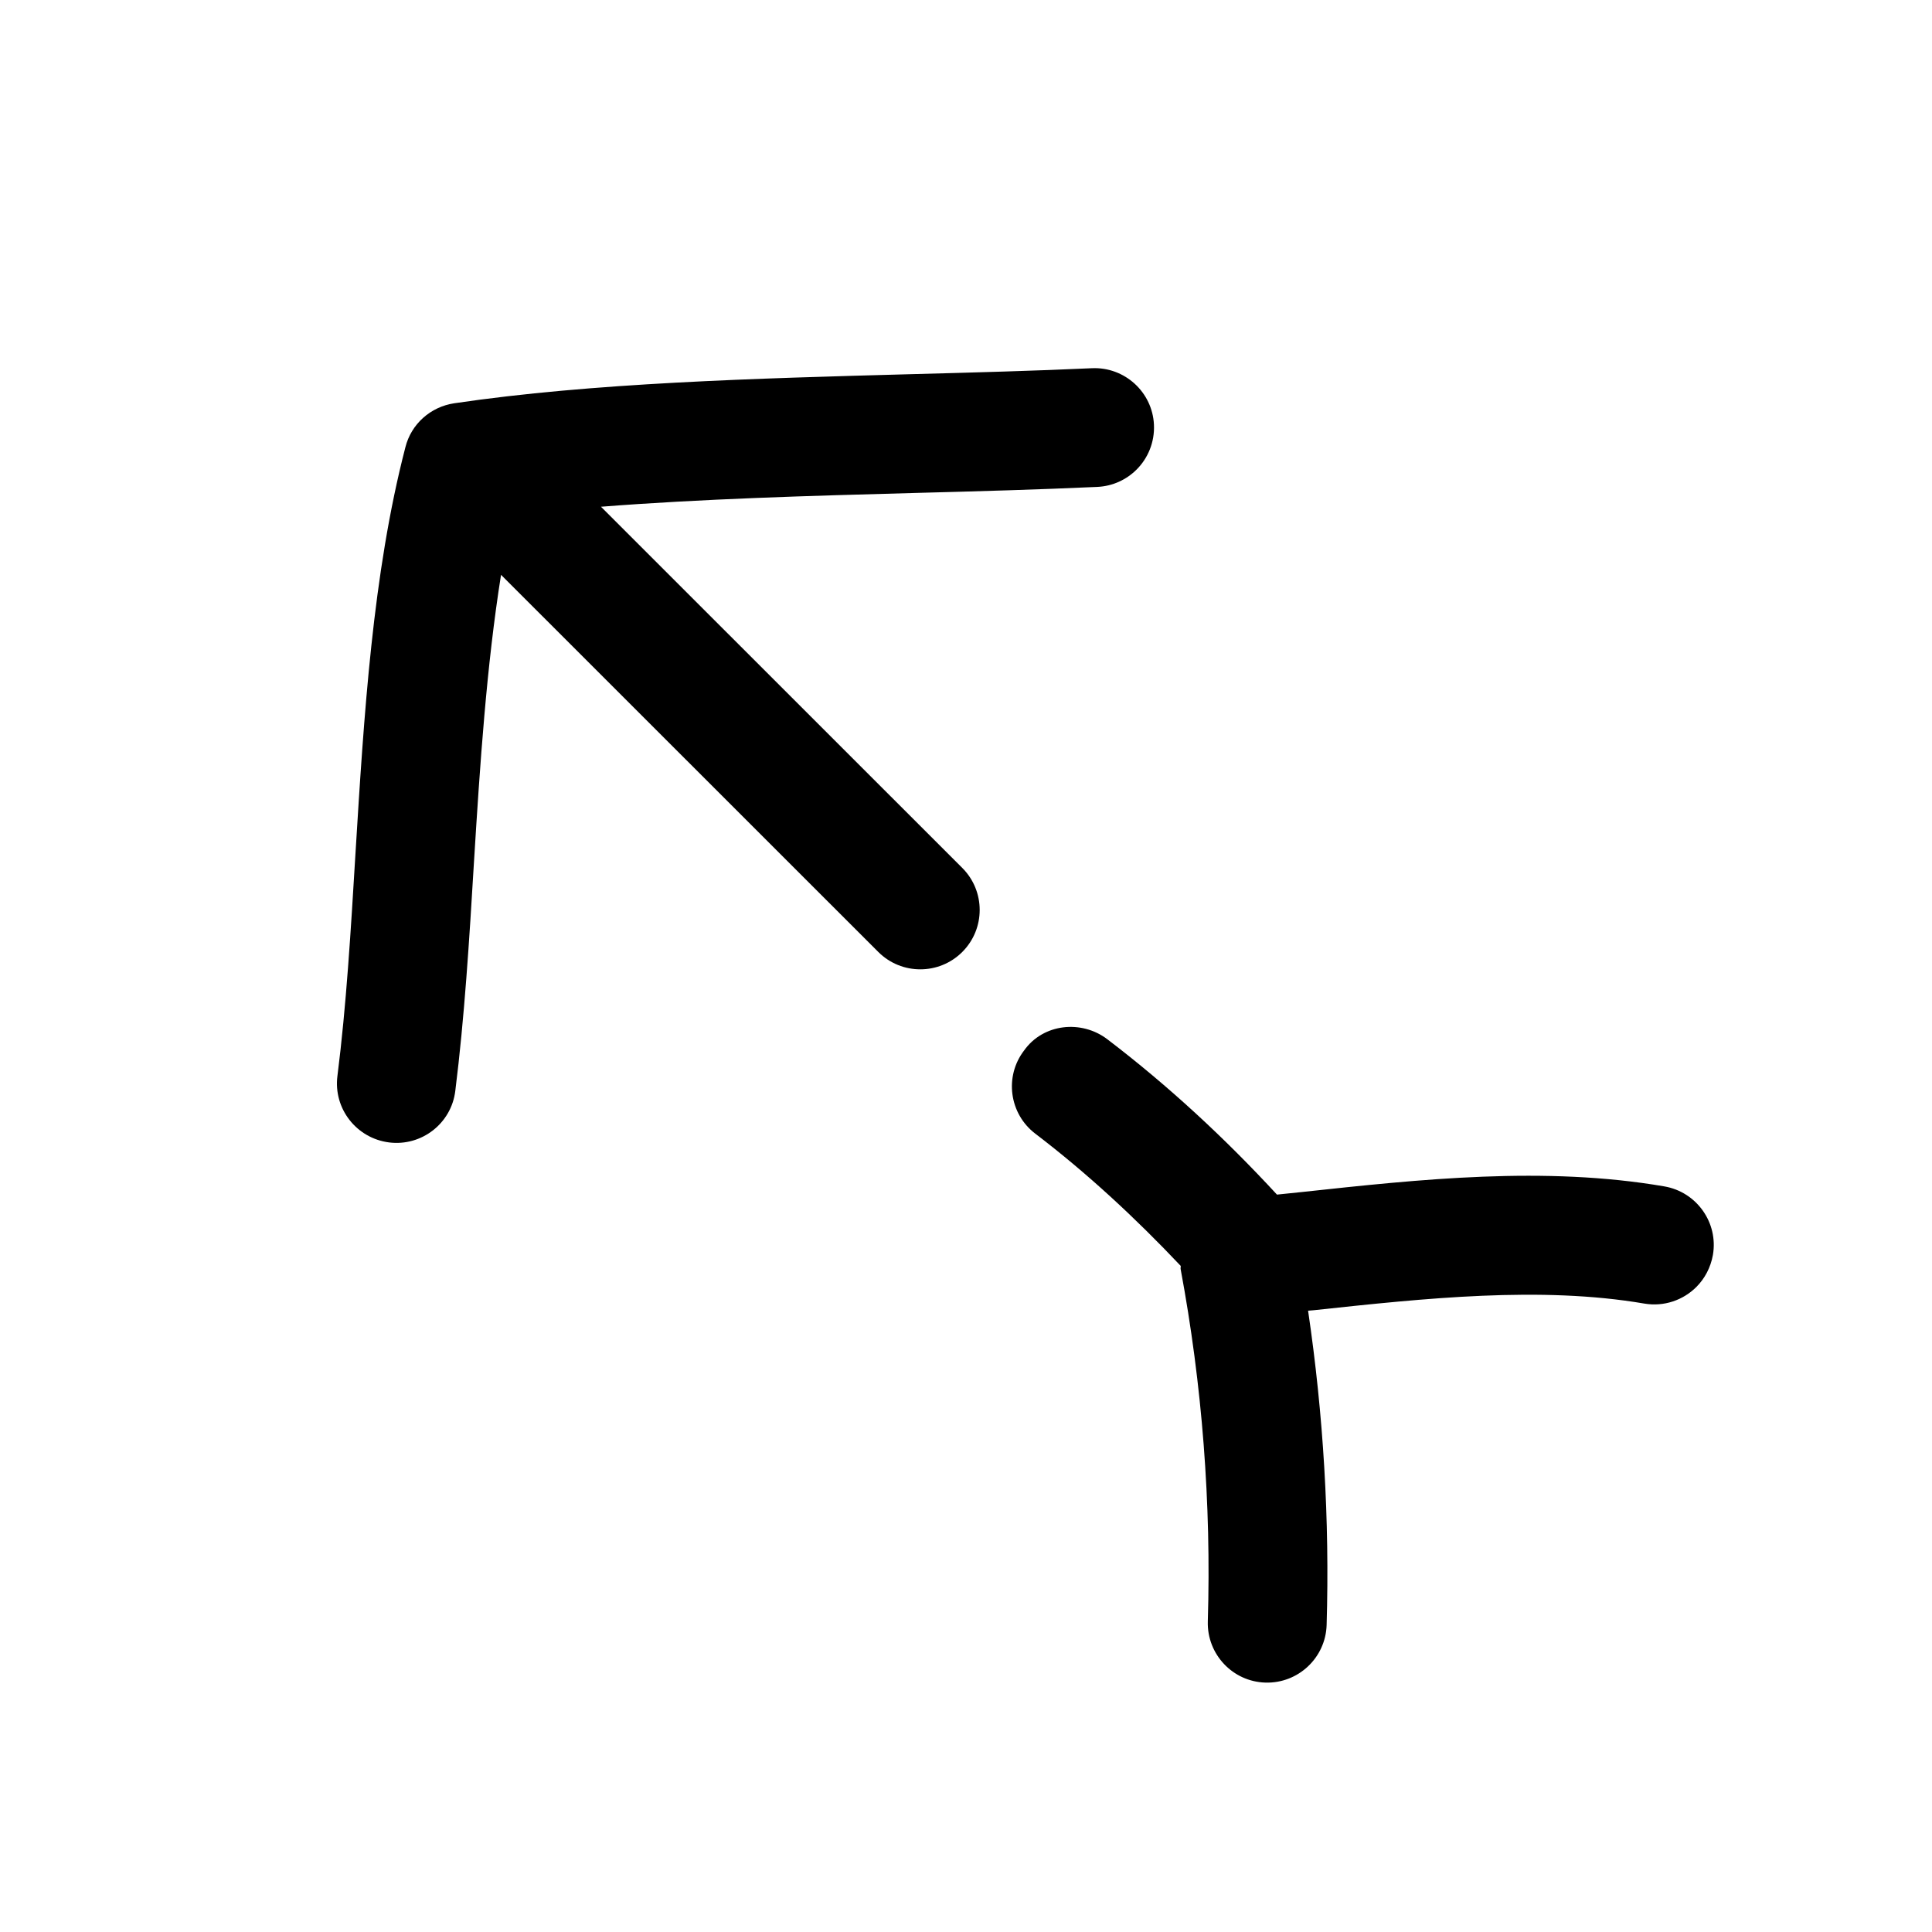 <?xml version="1.0" encoding="UTF-8"?>
<!-- Uploaded to: SVG Repo, www.svgrepo.com, Generator: SVG Repo Mixer Tools -->
<svg fill="#000000" width="800px" height="800px" version="1.1" viewBox="144 144 512 512" xmlns="http://www.w3.org/2000/svg">
 <g>
  <path d="m585.09 458.41c-31.738-5.449-64.582-1.922-96.289 1.512l-6.391 0.66c-13.797-14.957-28.785-28.844-44.938-41.156-6.894-5.258-17.035-4.156-22.074 2.961-5.289 6.894-3.938 16.781 2.961 22.043 13.793 10.516 26.609 22.418 38.543 35.047 0.031 0.285-0.062 0.535-0.031 0.789 5.731 30.73 8.156 62.156 7.211 93.426-0.25 8.691 6.582 15.965 15.273 16.215 8.691 0.25 15.934-6.582 16.215-15.242 0.82-27.836-0.852-55.797-4.914-83.316l1.48-0.125c29.566-3.18 60.207-6.453 87.633-1.762 5.227 0.883 10.297-0.914 13.793-4.41 2.203-2.203 3.777-5.133 4.375-8.469 1.48-8.539-4.285-16.691-12.848-18.172z"/>
  <path d="m445.21 268.44c3.023-3.023 4.816-7.273 4.598-11.902-0.41-8.66-7.809-15.367-16.469-14.957-14.895 0.691-31.078 1.133-47.734 1.574-41.598 1.133-84.609 2.297-121.23 7.715-6.266 0.945-11.398 5.481-12.941 11.652-8.691 33.504-10.988 71.195-13.227 107.62-1.227 20.34-2.422 40.367-4.785 59.008-1.102 8.629 5.039 16.5 13.668 17.602 8.629 1.102 16.531-5.039 17.57-13.664 2.422-19.273 3.715-39.992 4.973-61.023 1.574-25.535 3.305-51.578 7.148-75.73l99.977 99.941c6.141 6.141 16.121 6.141 22.262 0 6.141-6.141 6.141-16.121 0-22.262l-95.754-95.723c26.512-2.078 55.164-2.898 83.156-3.652 16.941-0.441 33.316-0.914 48.398-1.605 4.062-0.191 7.715-1.922 10.391-4.598z"/>
 </g>
</svg>
